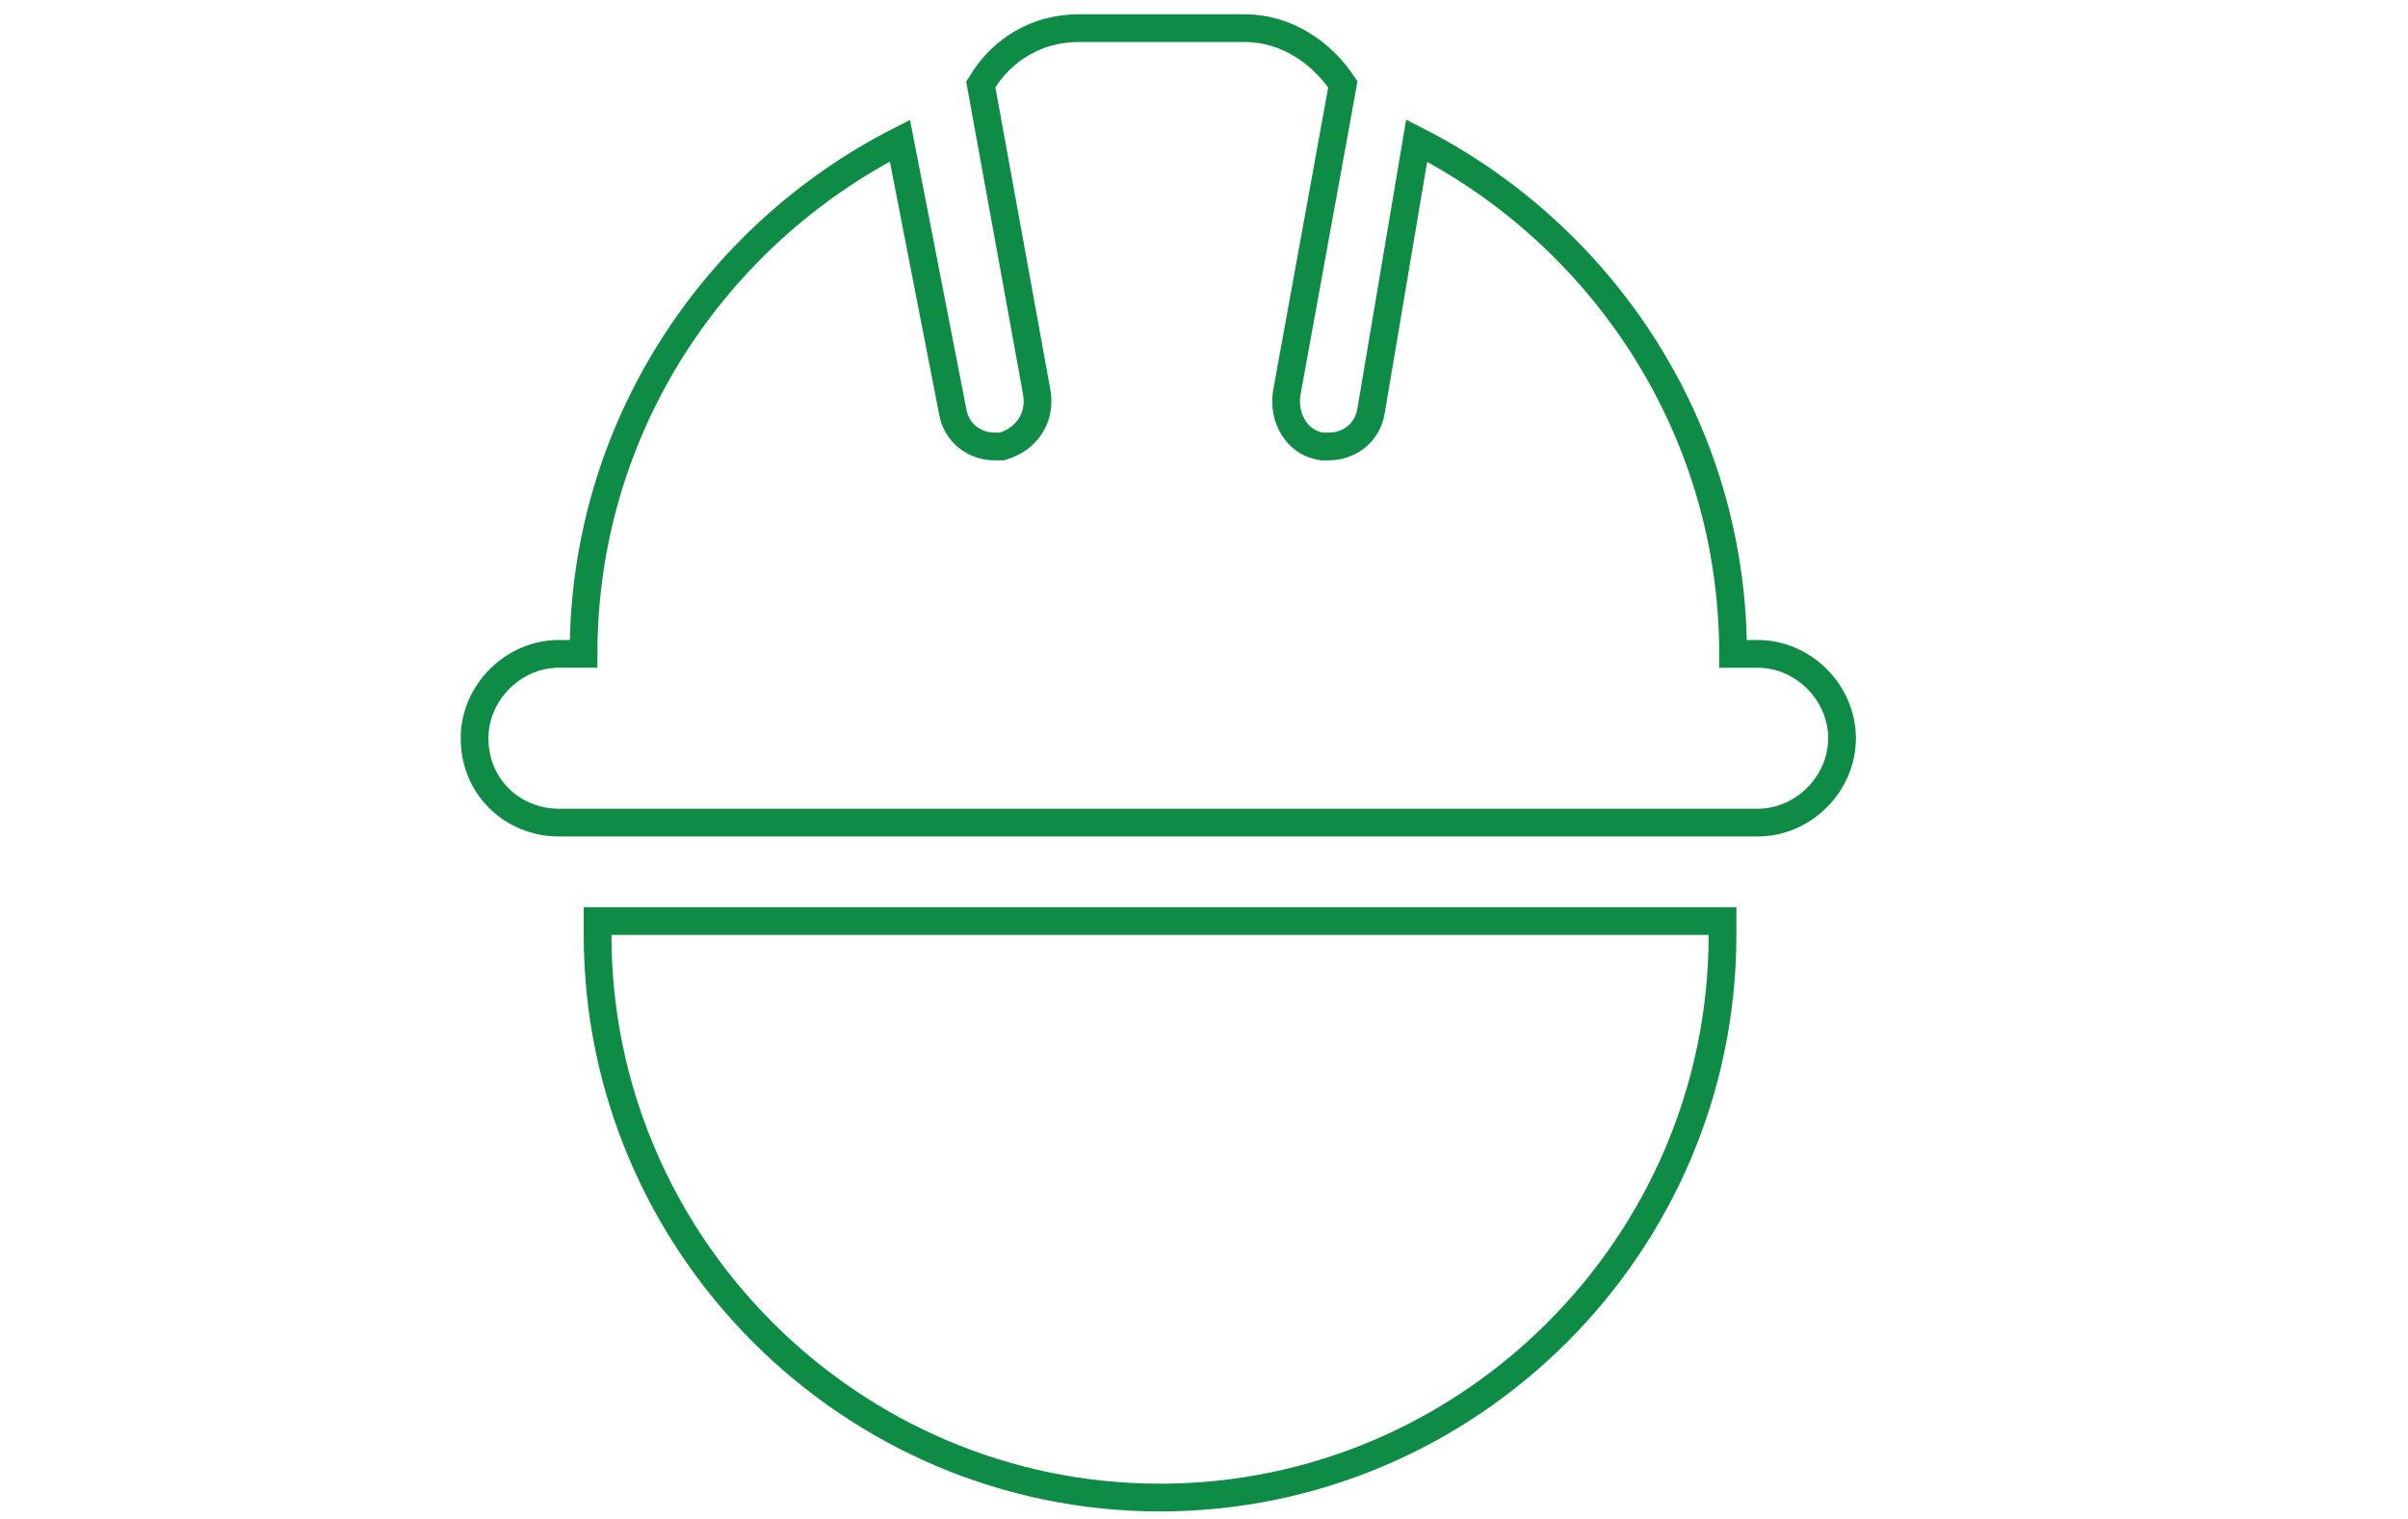 <?xml version="1.0" encoding="utf-8"?>
<!-- Generator: Adobe Illustrator 22.0.1, SVG Export Plug-In . SVG Version: 6.00 Build 0)  -->
<svg version="1.1" id="Layer_1" xmlns="http://www.w3.org/2000/svg" xmlns:xlink="http://www.w3.org/1999/xlink" x="0px" y="0px"
	 viewBox="0 0 68.5 43.2" style="enable-background:new 0 0 68.5 43.2;" xml:space="preserve">
<style type="text/css">
	.st0{fill:none;stroke:#0E8B44;stroke-width:0.789;stroke-miterlimit:10;}
</style>
<path class="st0" d="M17,26.6c0,8.8,7.2,16,16,16c8.8,0,16-7.2,16-16c0-0.1,0-0.3,0-0.4H17C17,26.4,17,26.5,17,26.6z M15.9,23.4
	h34.1c1.3,0,2.4-1.1,2.4-2.4c0-1.3-1.1-2.4-2.4-2.4h-0.7c0-6.4-3.7-11.9-9-14.6L39,11.7c-0.1,0.6-0.6,1-1.2,1c-0.1,0-0.1,0-0.2,0
	c-0.7-0.1-1.1-0.8-1-1.5l1.6-8.8c-0.6-0.9-1.6-1.6-2.8-1.6h-4.7c-1.2,0-2.2,0.6-2.8,1.6l1.6,8.8c0.1,0.7-0.3,1.3-1,1.5
	c-0.1,0-0.1,0-0.2,0c-0.6,0-1.1-0.4-1.2-1L25.6,4c-5.3,2.7-9,8.2-9,14.6h-0.7c-1.3,0-2.4,1.1-2.4,2.4C13.5,22.4,14.6,23.4,15.9,23.4
	z"/>
</svg>
